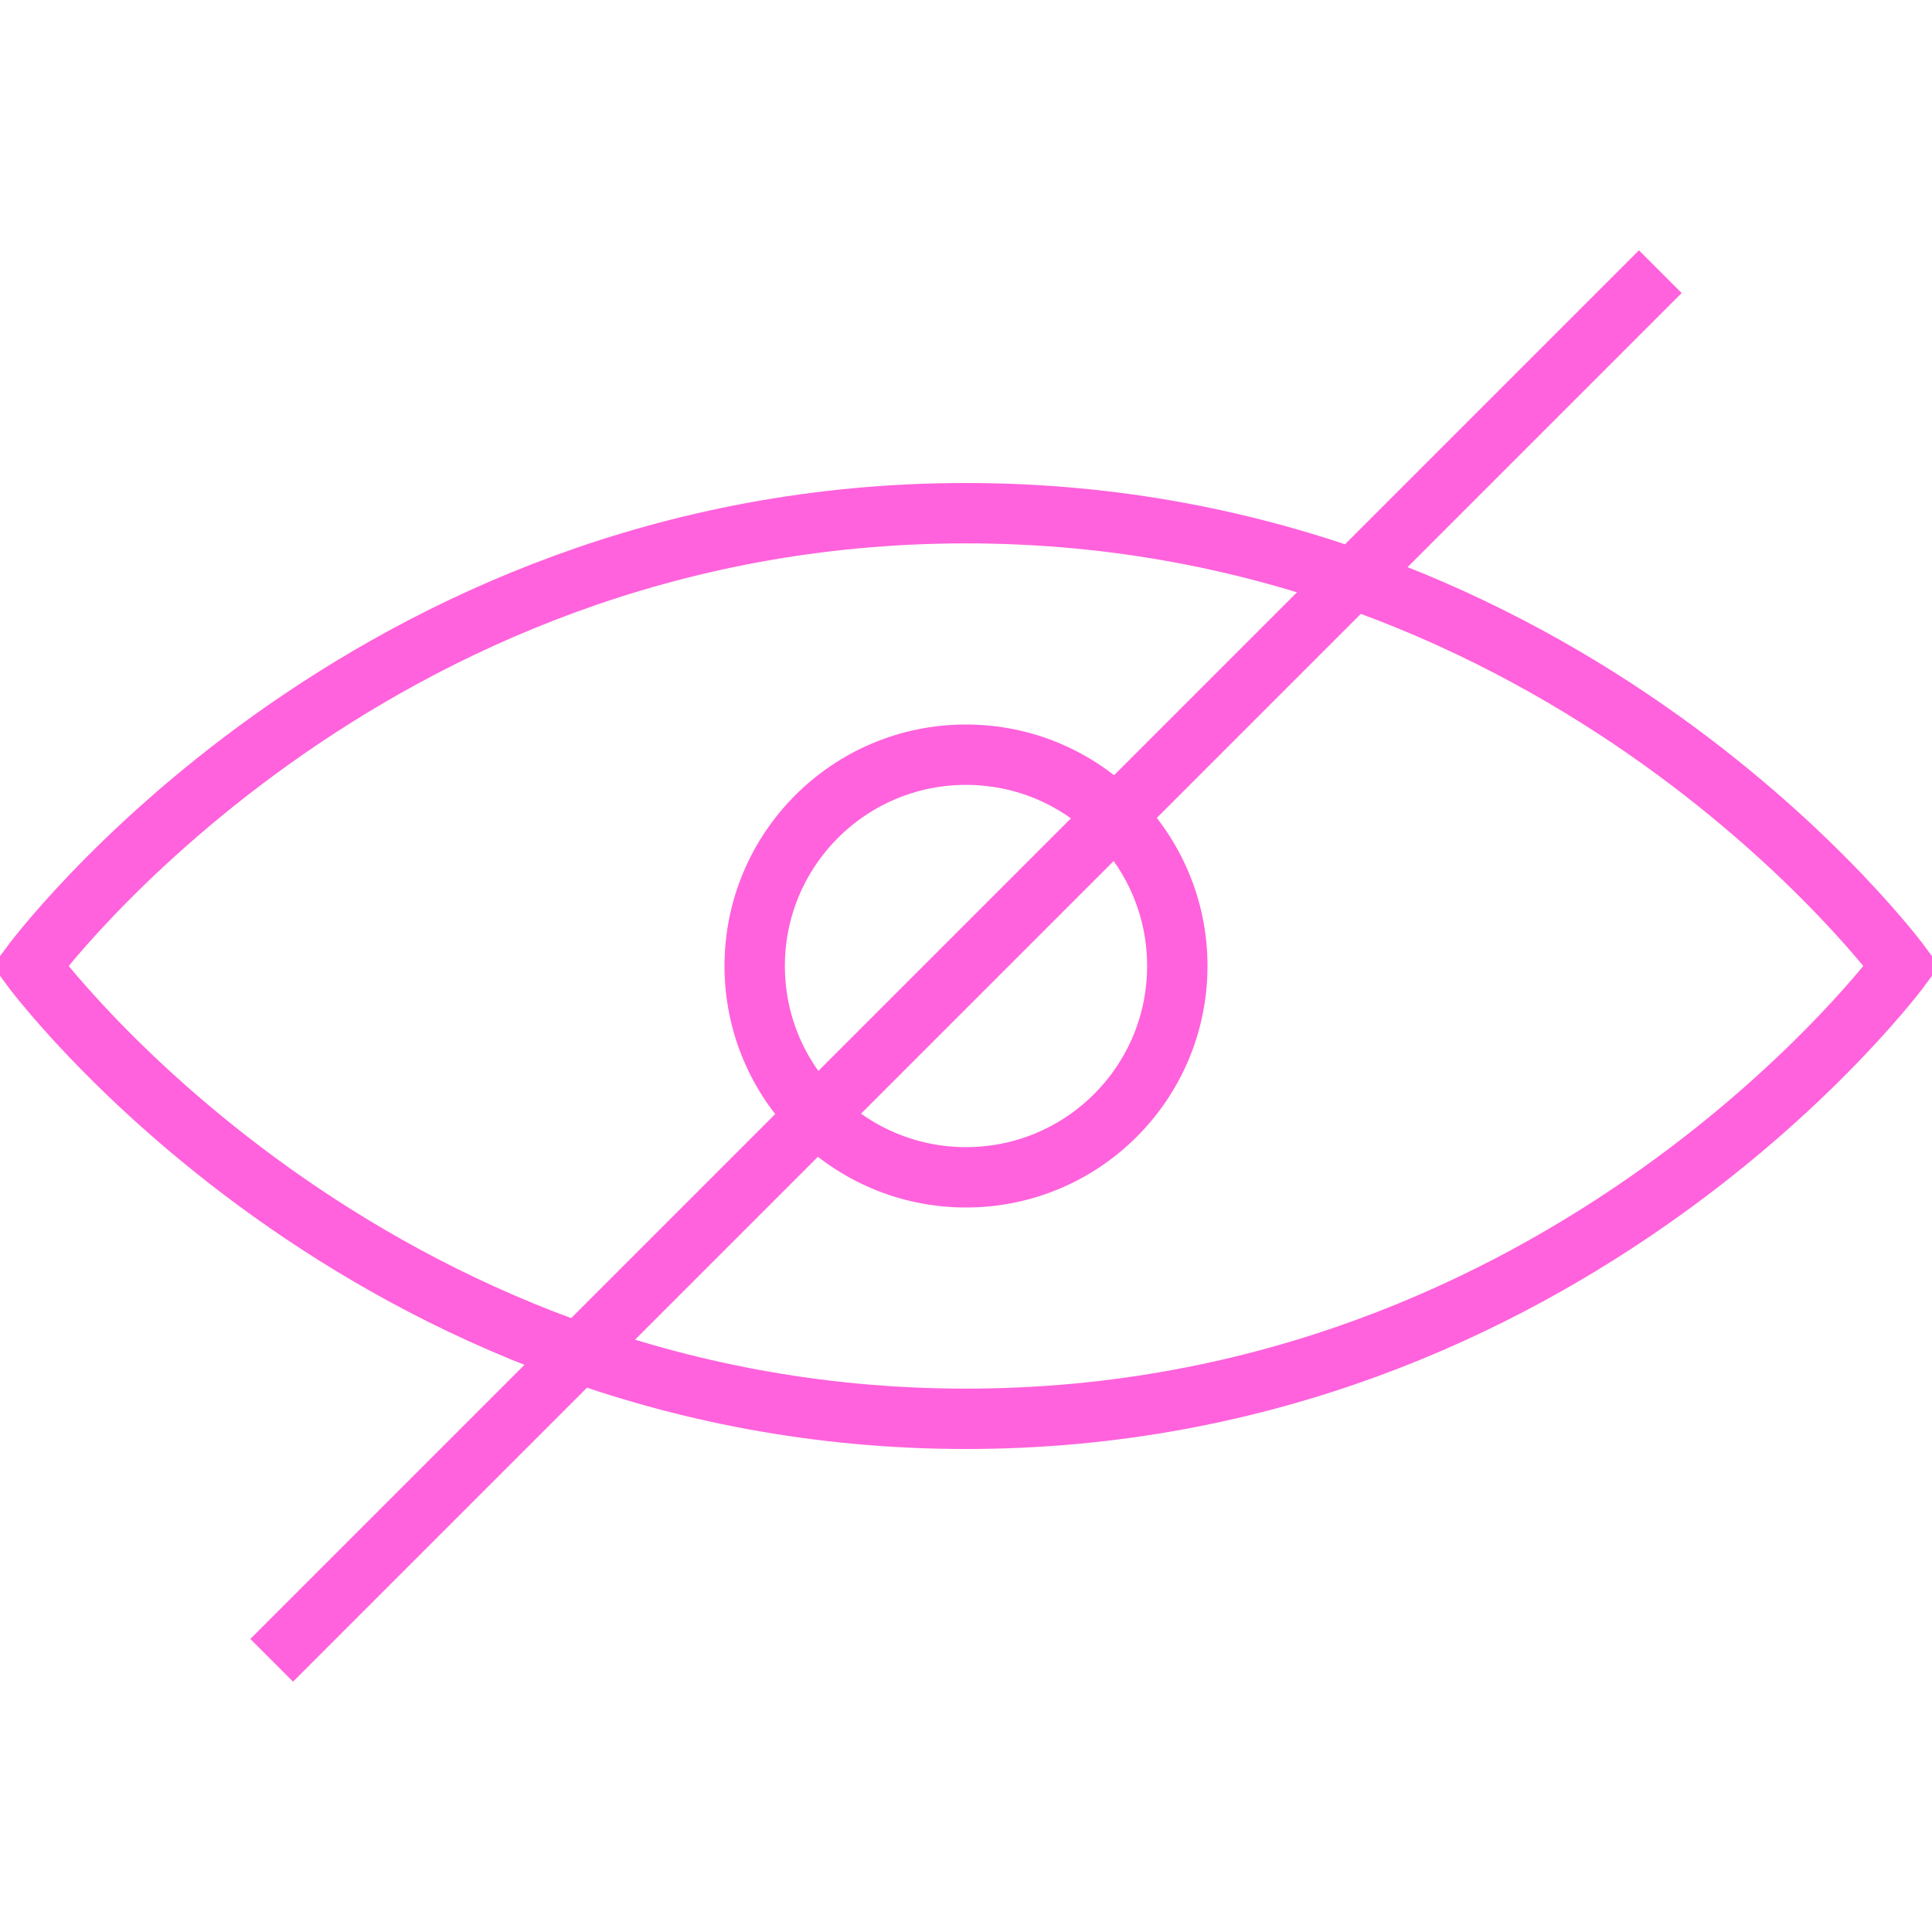 <?xml version="1.0" encoding="UTF-8"?> <svg xmlns="http://www.w3.org/2000/svg" width="64" height="64" viewBox="0 0 64 64" fill="none"> <g clip-path="url(#clip0_2524_524)"> <path d="M1 32C1 32 12 47 32 47C52 47 63 32 63 32C63 32 52 17 32 17C12 17 1 32 1 32Z" stroke="#FF62DC" stroke-width="2" stroke-miterlimit="10"></path> <path d="M32 39C35.866 39 39 35.866 39 32C39 28.134 35.866 25 32 25C28.134 25 25 28.134 25 32C25 35.866 28.134 39 32 39Z" stroke="#FF62DC" stroke-width="2" stroke-miterlimit="10"></path> <path d="M9 55L55 9" stroke="#FF62DC" stroke-width="2" stroke-miterlimit="10"></path> </g> <defs> <clipPath id="clip0_2524_524"> <rect width="64" height="64" fill="white"></rect> </clipPath> </defs> </svg> 